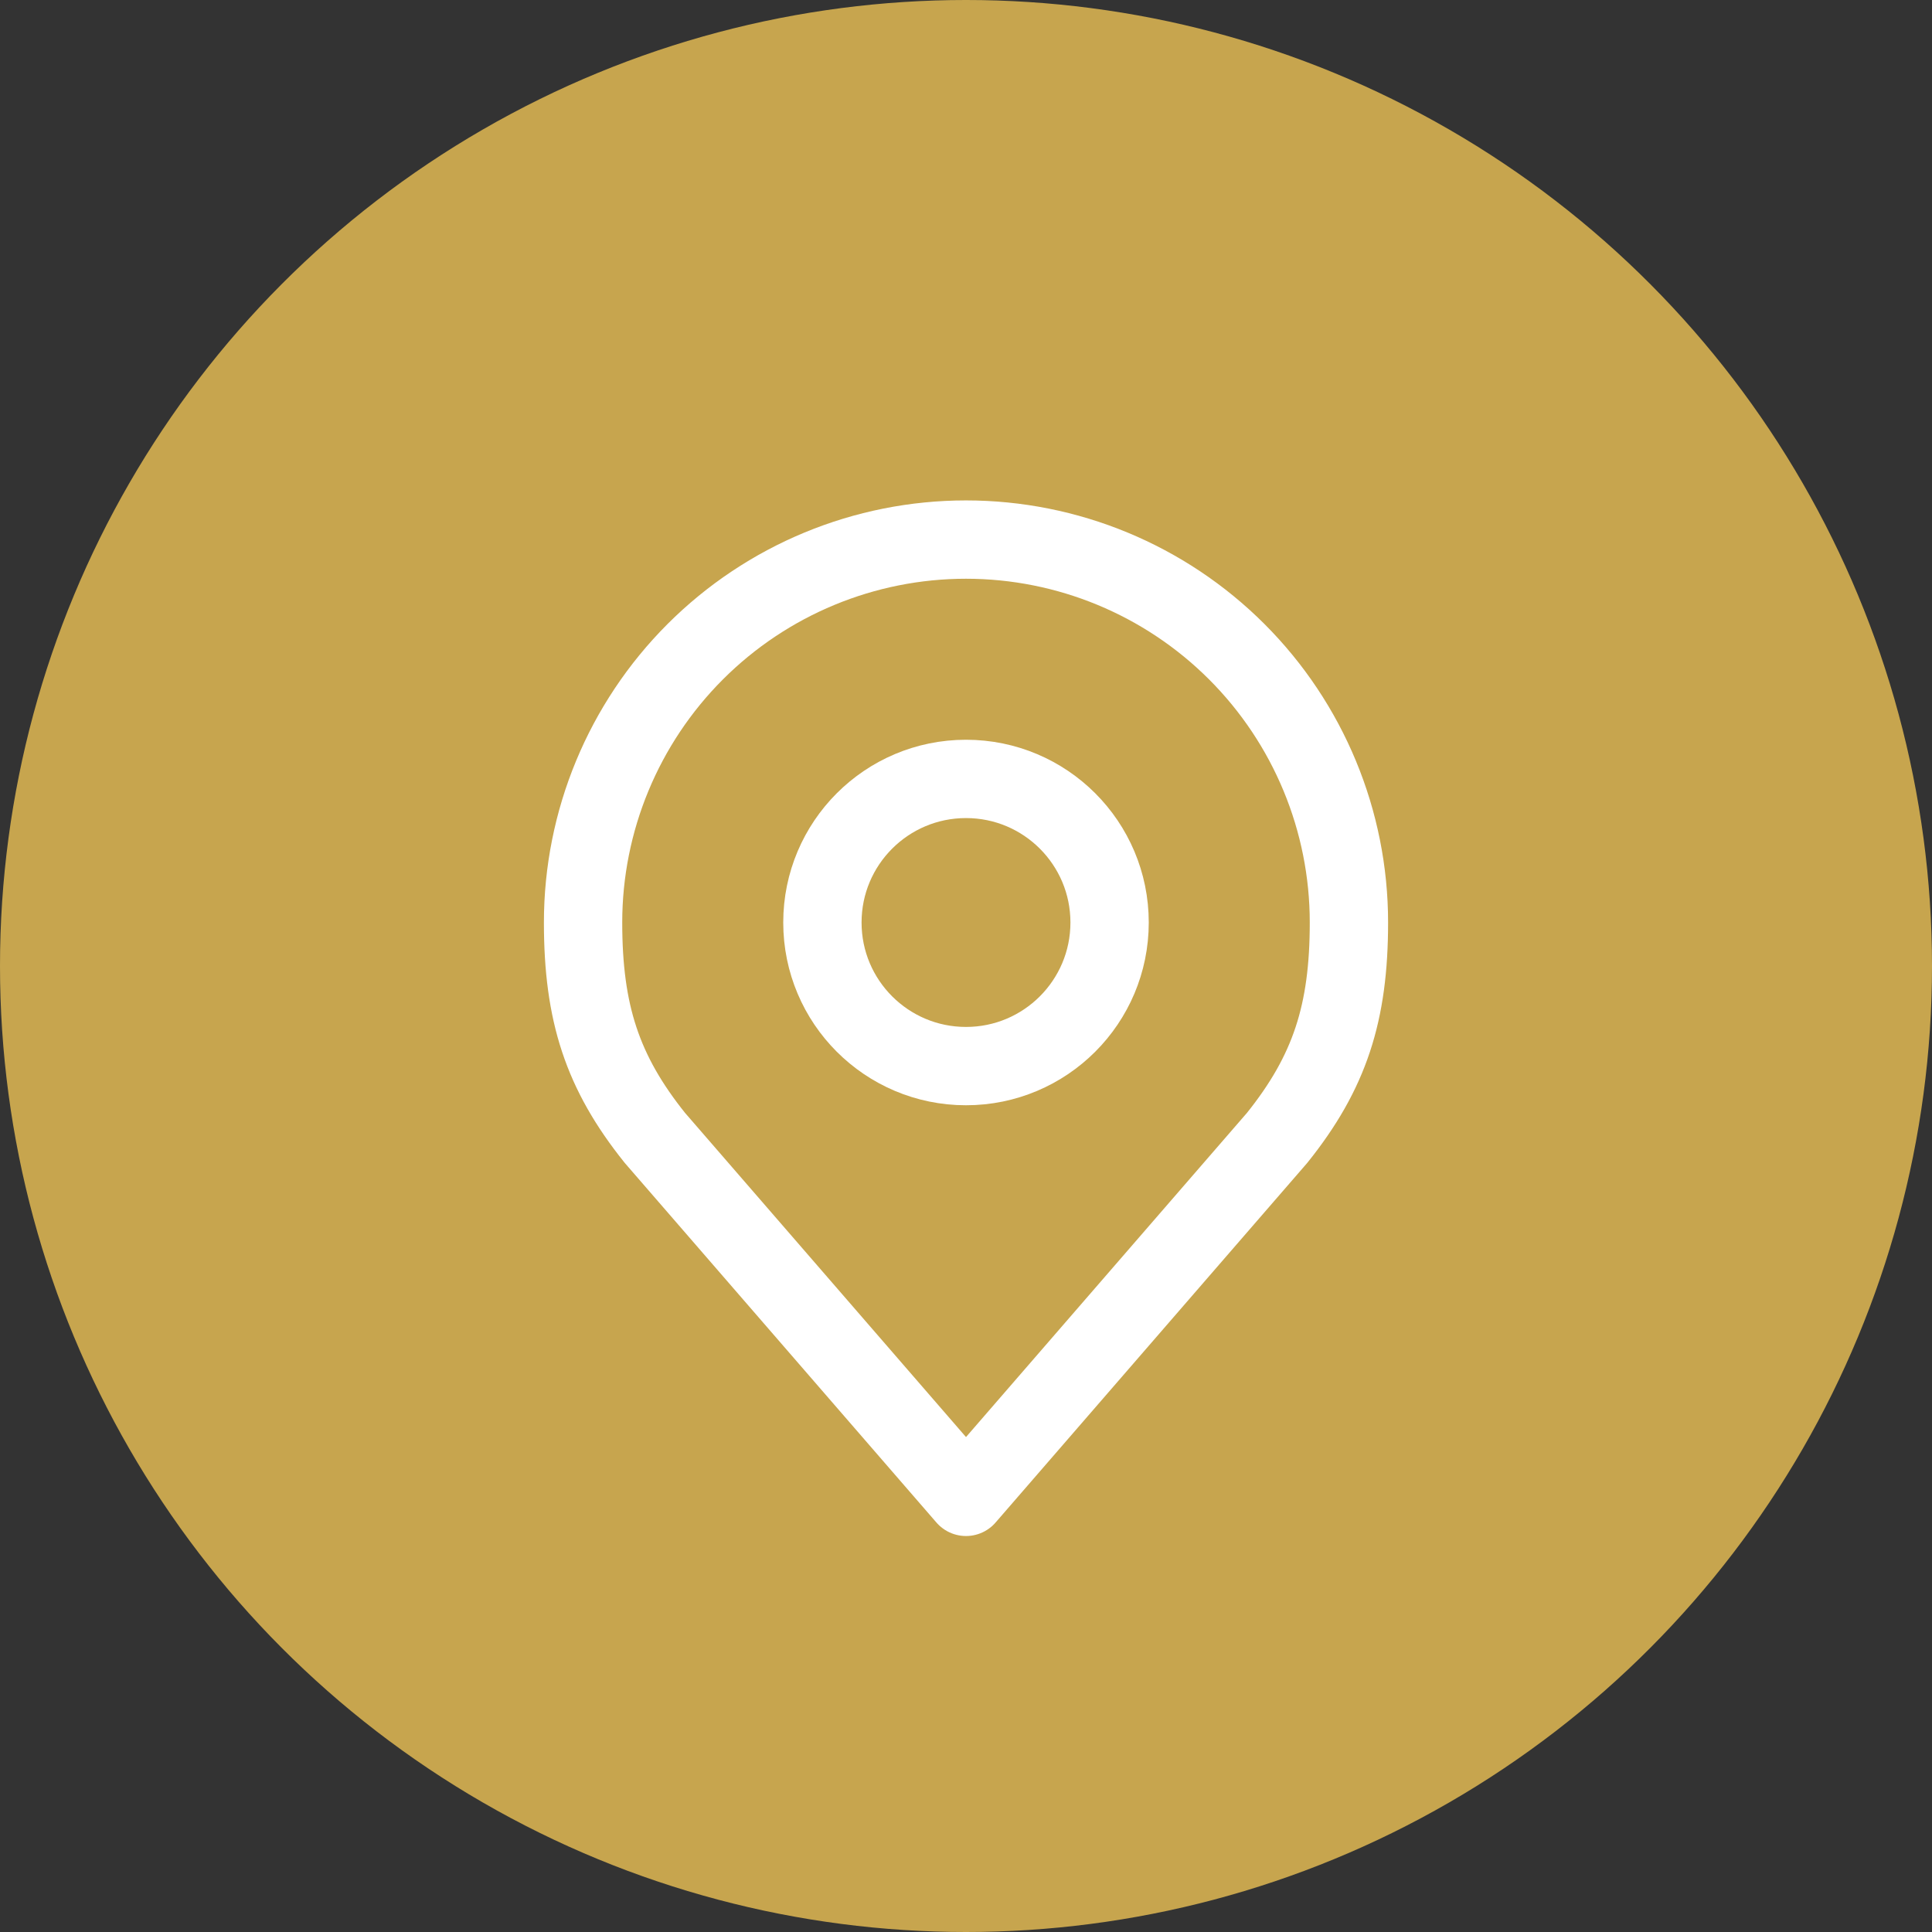 <svg width="74" height="74" viewBox="0 0 74 74" fill="none" xmlns="http://www.w3.org/2000/svg">
<rect x="0" y="0" width="74" height="74" fill="#333333" stroke="none"/>
<circle cx="37" cy="37" r="37" fill="#C7A54E"/>
<path d="M37 40.834C40.038 40.834 42.5 38.371 42.5 35.334C42.5 32.296 40.038 29.834 37 29.834C33.962 29.834 31.5 32.296 31.5 35.334C31.5 38.371 33.962 40.834 37 40.834Z" stroke="white" stroke-width="3" stroke-linecap="round" stroke-linejoin="round"/>
<path d="M37 20.667C33.11 20.667 29.38 22.212 26.629 24.962C23.879 27.713 22.333 31.444 22.333 35.333C22.333 38.802 23.07 41.072 25.083 43.583L37 57.333L48.917 43.583C50.93 41.072 51.667 38.802 51.667 35.333C51.667 31.444 50.121 27.713 47.371 24.962C44.62 22.212 40.89 20.667 37 20.667V20.667Z" stroke="white" stroke-width="3" stroke-linecap="round" stroke-linejoin="round"/>
</svg>
